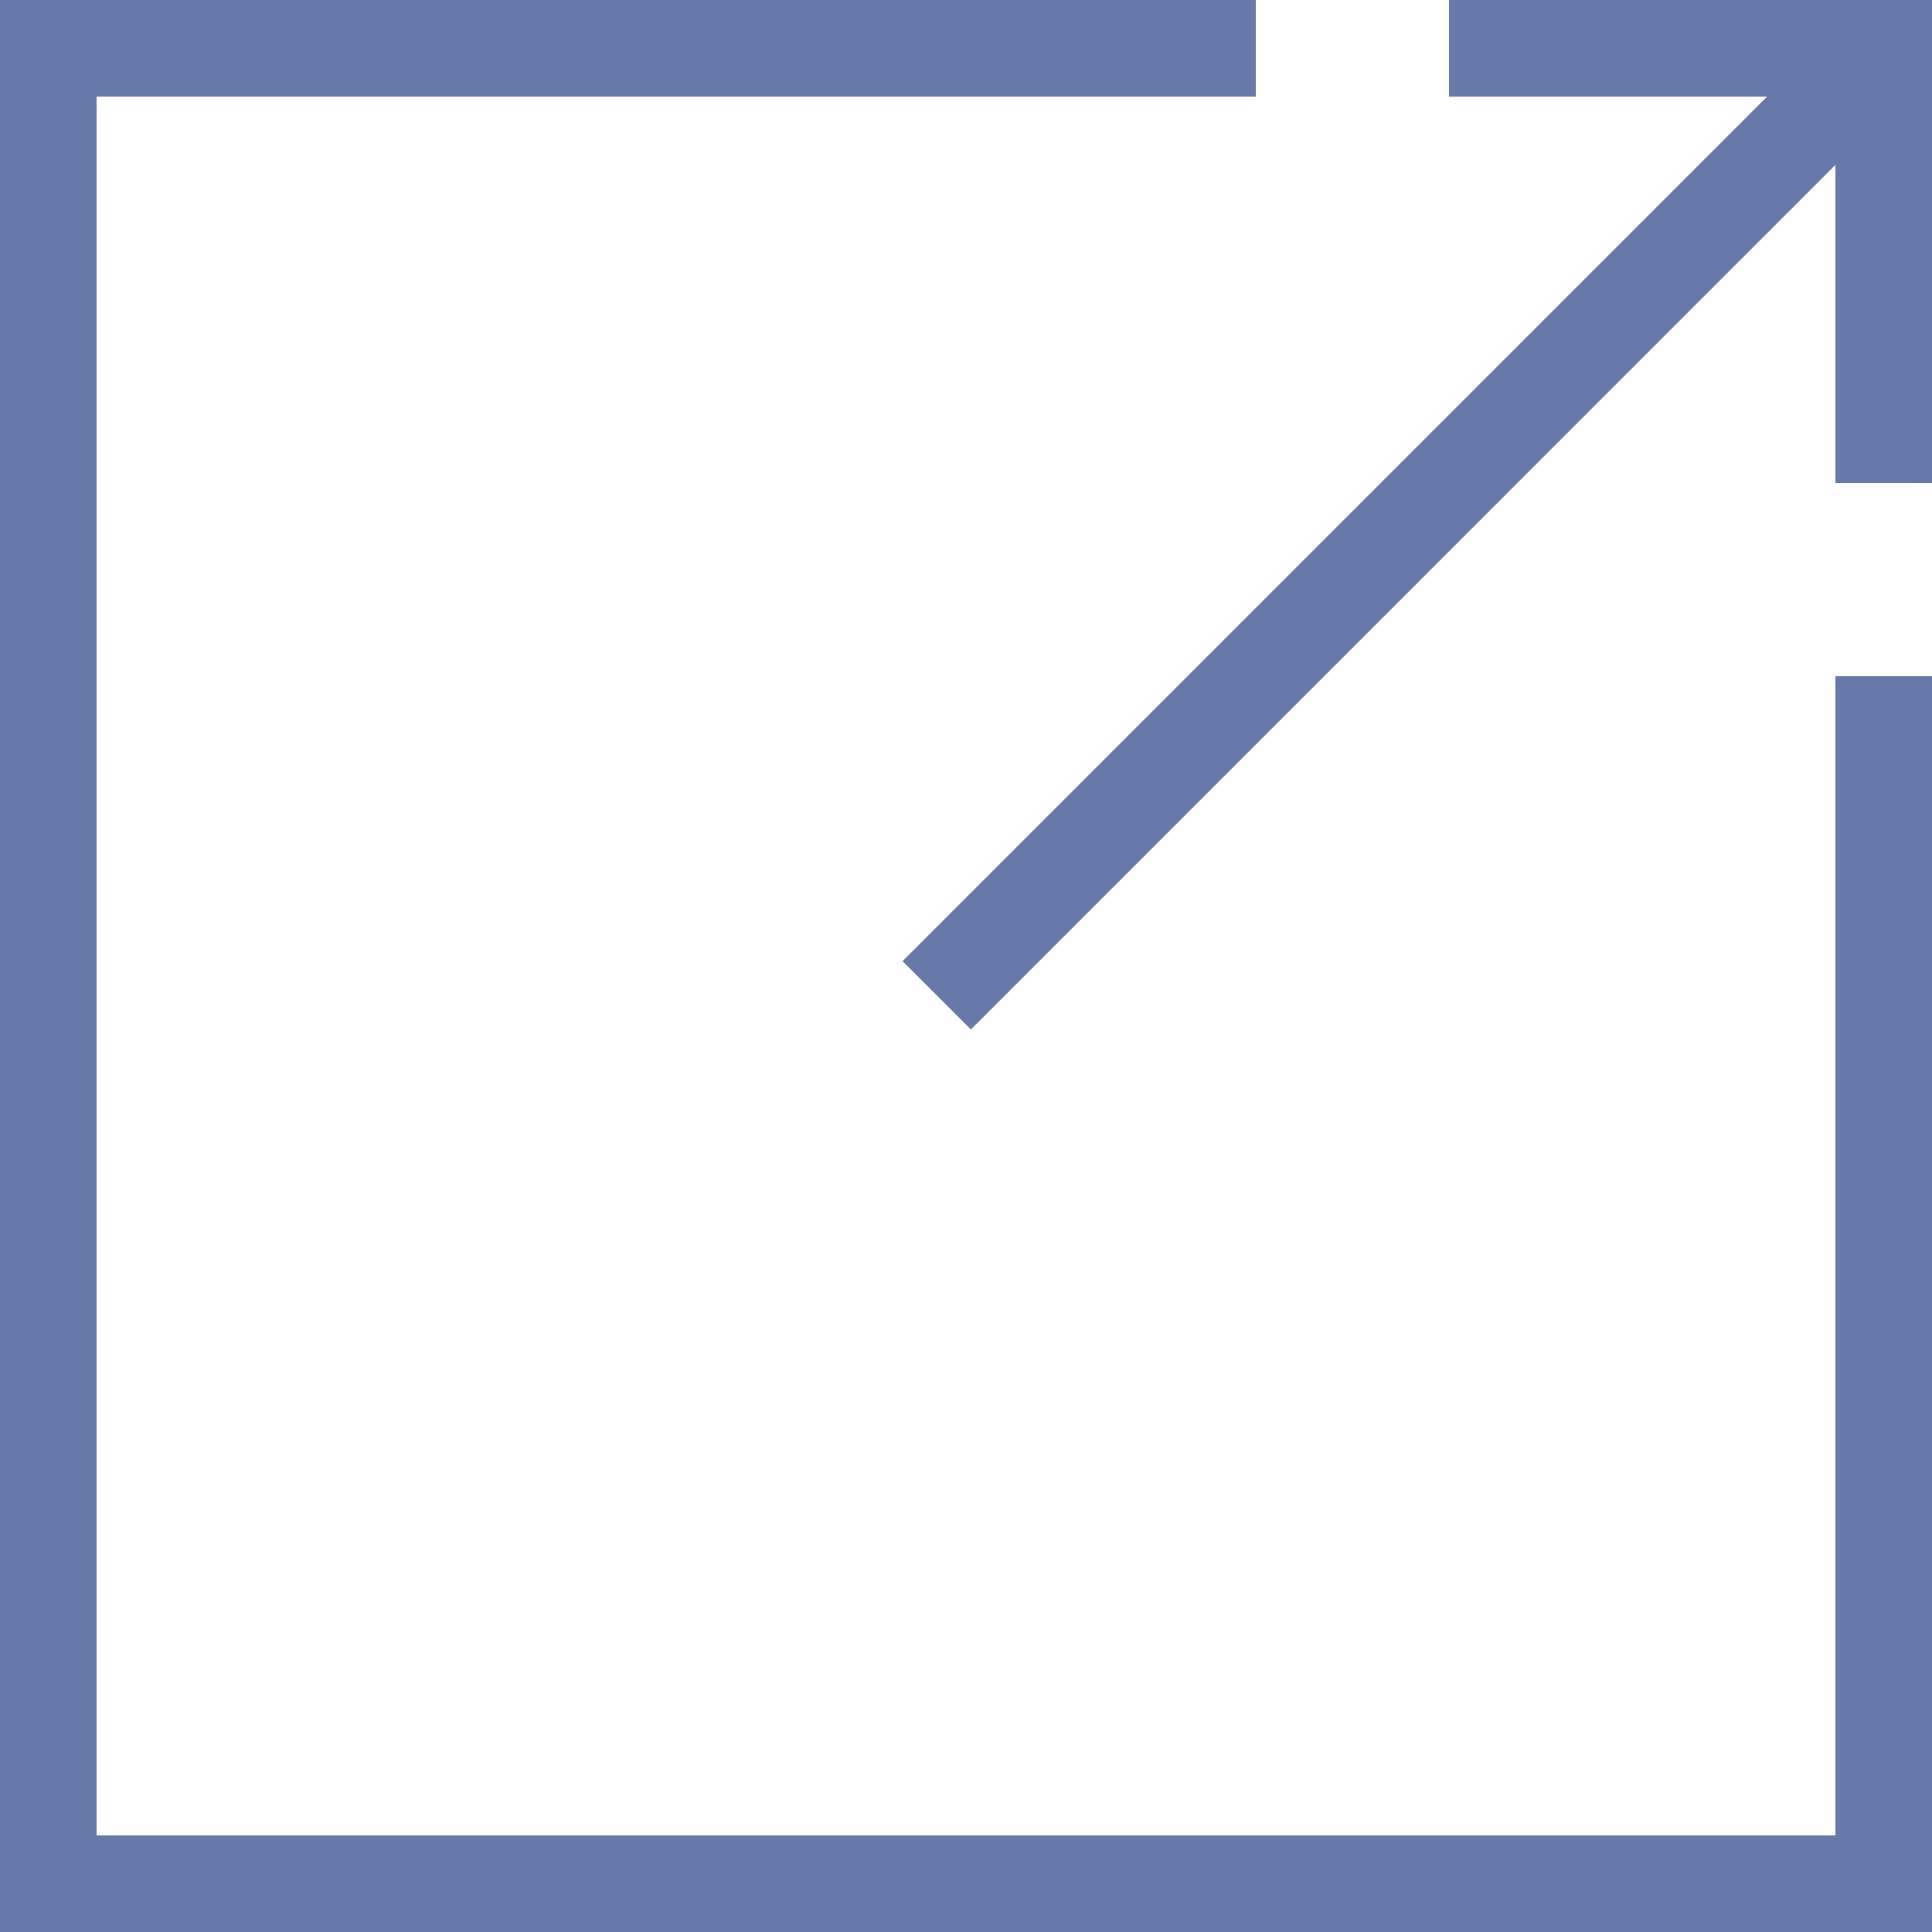 <svg xmlns="http://www.w3.org/2000/svg" width="40" height="40" viewBox="0 0 40 40">
    <g fill="#6679A9" fill-rule="evenodd">
        <path d="M0 0h26v2H0zM18.686 19.9L38.486.1l1.413 1.415-19.798 19.799zM40 14v26h-2V14z"/>
        <path d="M2 0v40H0V0zM40 10h-2V2h-8V0h10v10z"/>
        <path d="M0 38h40v2H0z"/>
    </g>
</svg>
